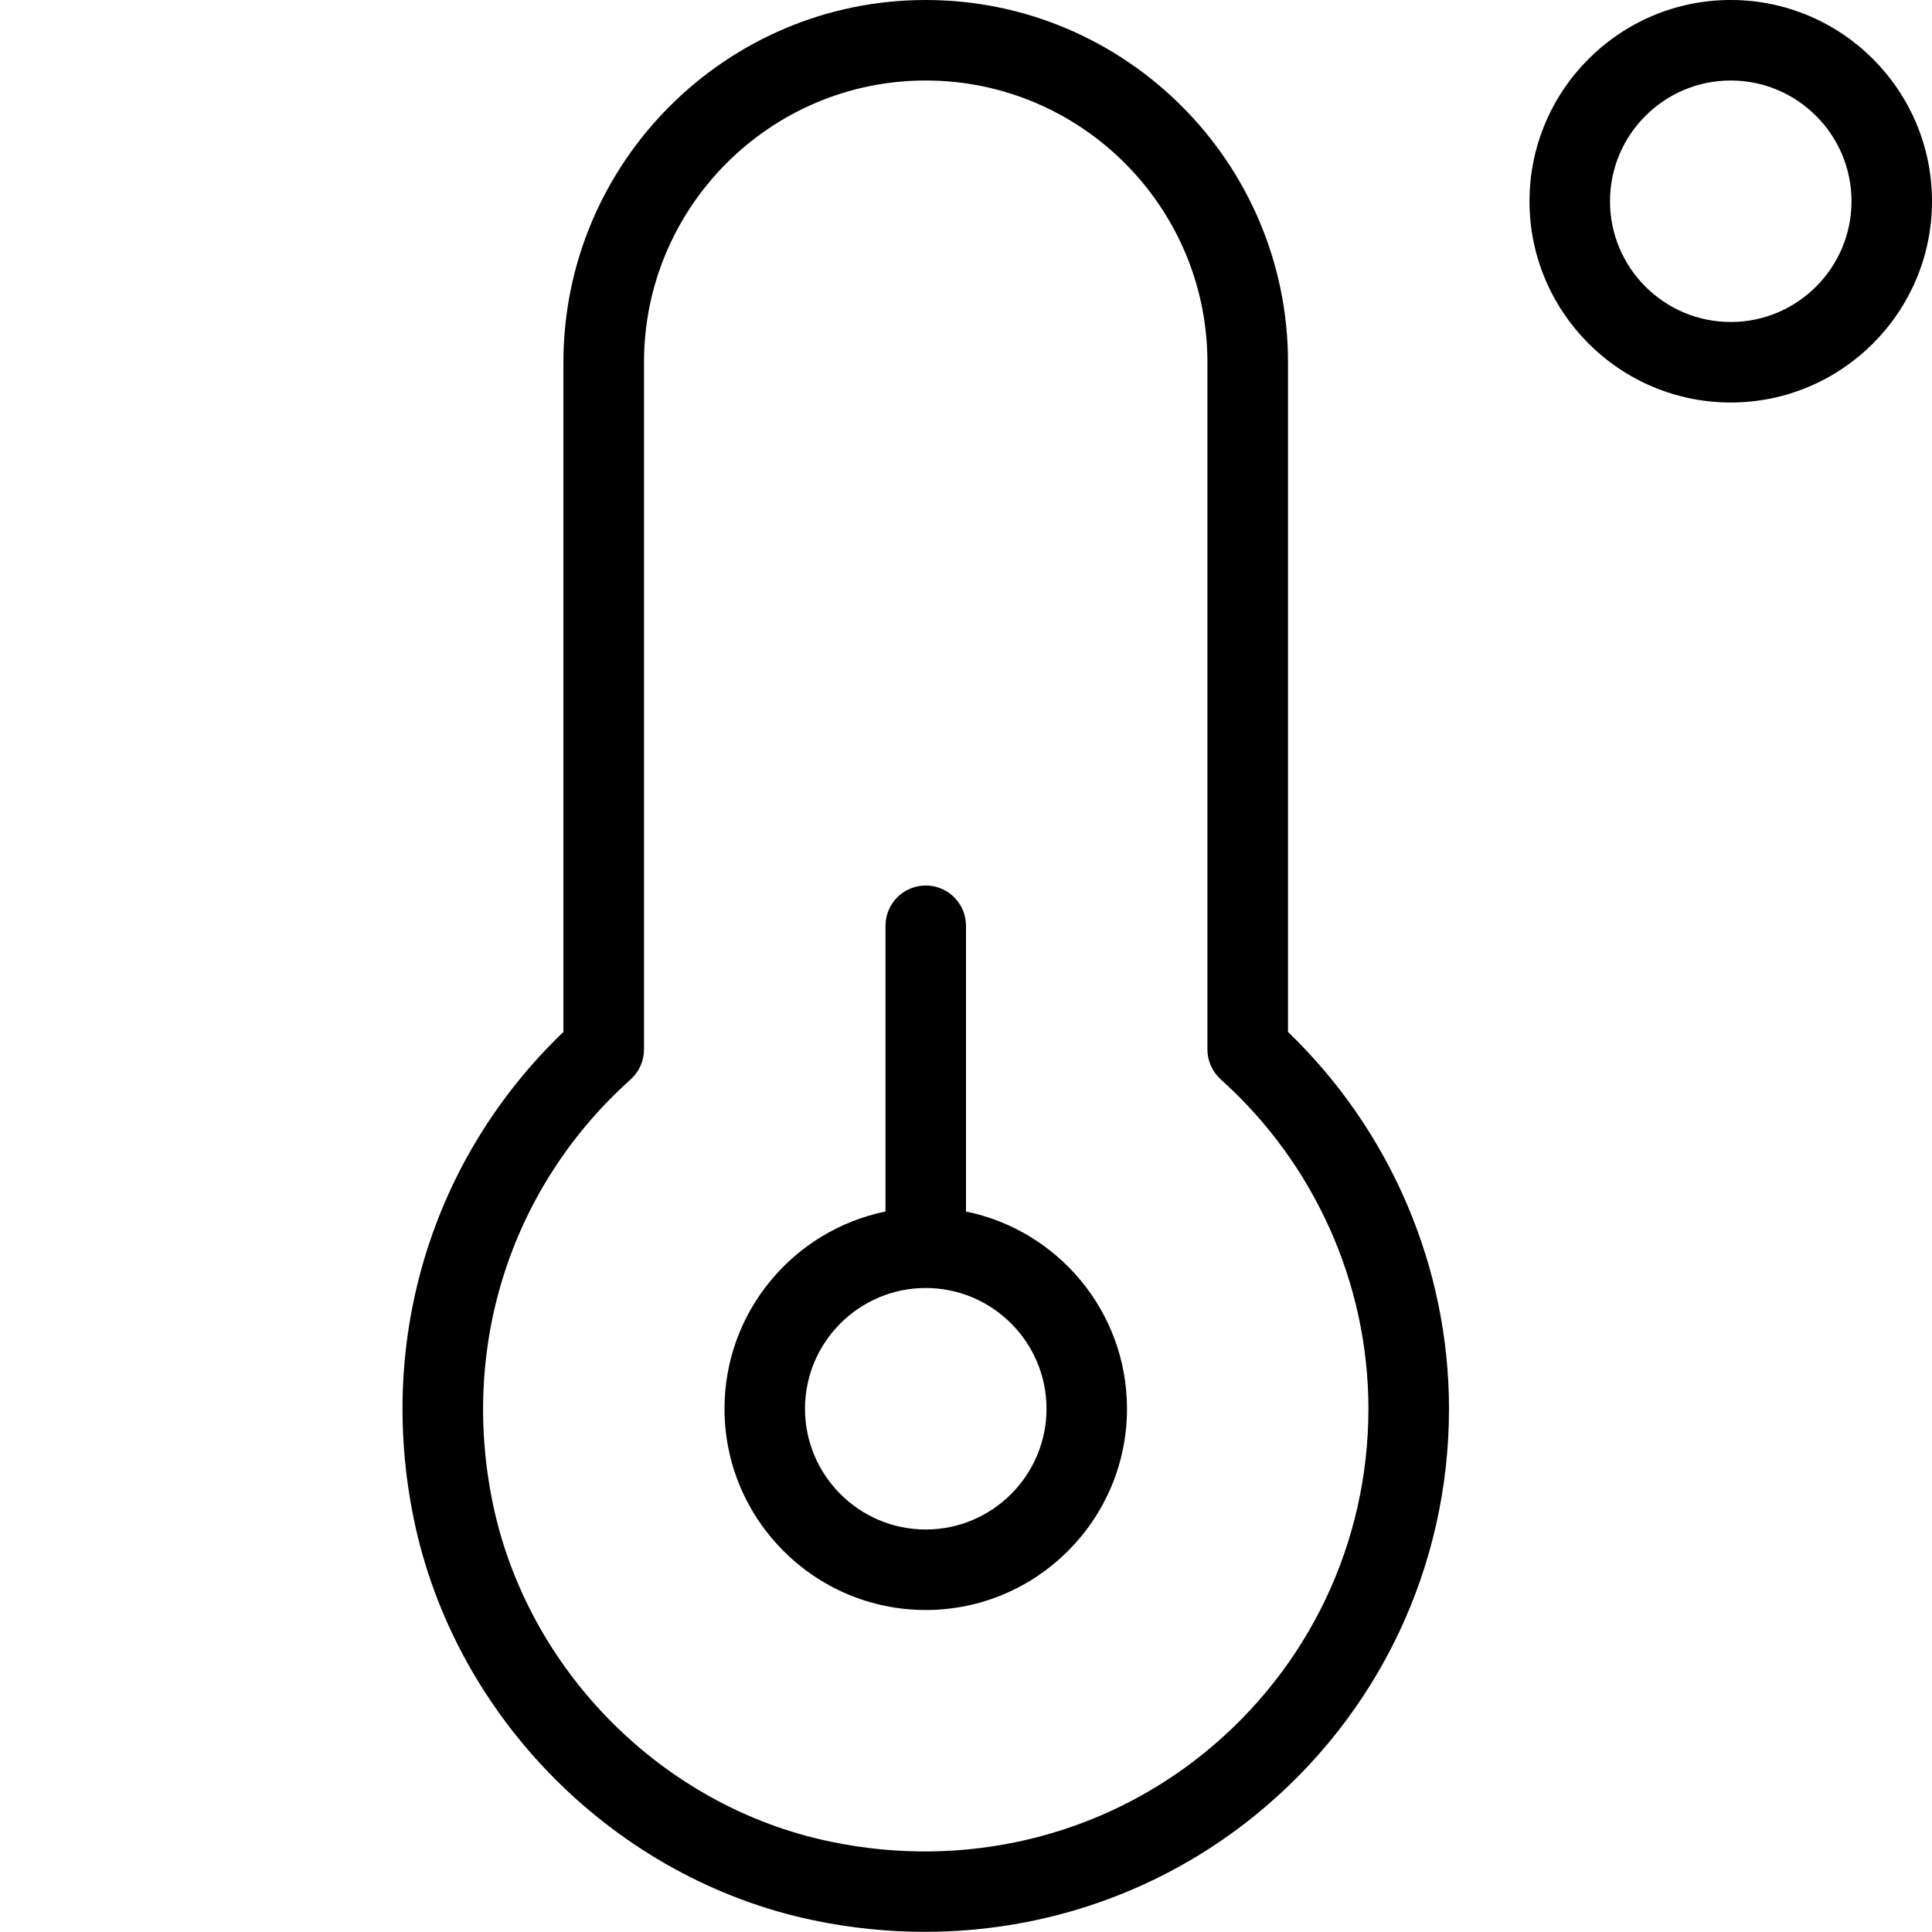 <?xml version="1.0" encoding="UTF-8"?>
<svg xmlns="http://www.w3.org/2000/svg" id="Layer_1" data-name="Layer 1" width="512" height="512" viewBox="0 0 24 24"><path d="M11.488,23.998c-.456,0-.917-.047-1.376-.142-2.466-.512-4.464-2.517-4.972-4.988-.461-2.245,.232-4.489,1.859-6.049V4.5C7,2.019,9.019,0,11.5,0s4.5,2.019,4.5,4.5V12.819c1.273,1.225,2,2.918,2,4.681,0,1.964-.875,3.803-2.4,5.044-1.168,.951-2.616,1.454-4.111,1.454Zm.012-22.998c-1.93,0-3.5,1.57-3.5,3.5V13.037c0,.142-.061,.277-.166,.372-1.478,1.325-2.118,3.29-1.714,5.258,.429,2.086,2.114,3.778,4.195,4.21,1.664,.349,3.362-.057,4.653-1.108s2.031-2.606,2.031-4.269c0-1.554-.668-3.045-1.834-4.091-.105-.095-.166-.23-.166-.372V4.5c0-1.93-1.57-3.5-3.5-3.5Zm0,19c-1.379,0-2.5-1.122-2.5-2.5,0-1.208,.86-2.217,2-2.45v-3.55c0-.276,.224-.5,.5-.5s.5,.224,.5,.5v3.55c1.14,.232,2,1.242,2,2.45,0,1.378-1.121,2.5-2.5,2.5Zm0-4c-.827,0-1.5,.673-1.5,1.5s.673,1.5,1.5,1.5,1.5-.673,1.5-1.5-.673-1.5-1.5-1.5ZM21.5,5c-1.379,0-2.5-1.122-2.5-2.5s1.121-2.5,2.5-2.5,2.5,1.122,2.5,2.5-1.121,2.5-2.5,2.5Zm0-4c-.827,0-1.5,.673-1.5,1.5s.673,1.5,1.5,1.5,1.5-.673,1.5-1.5-.673-1.5-1.5-1.5Z"/></svg>
